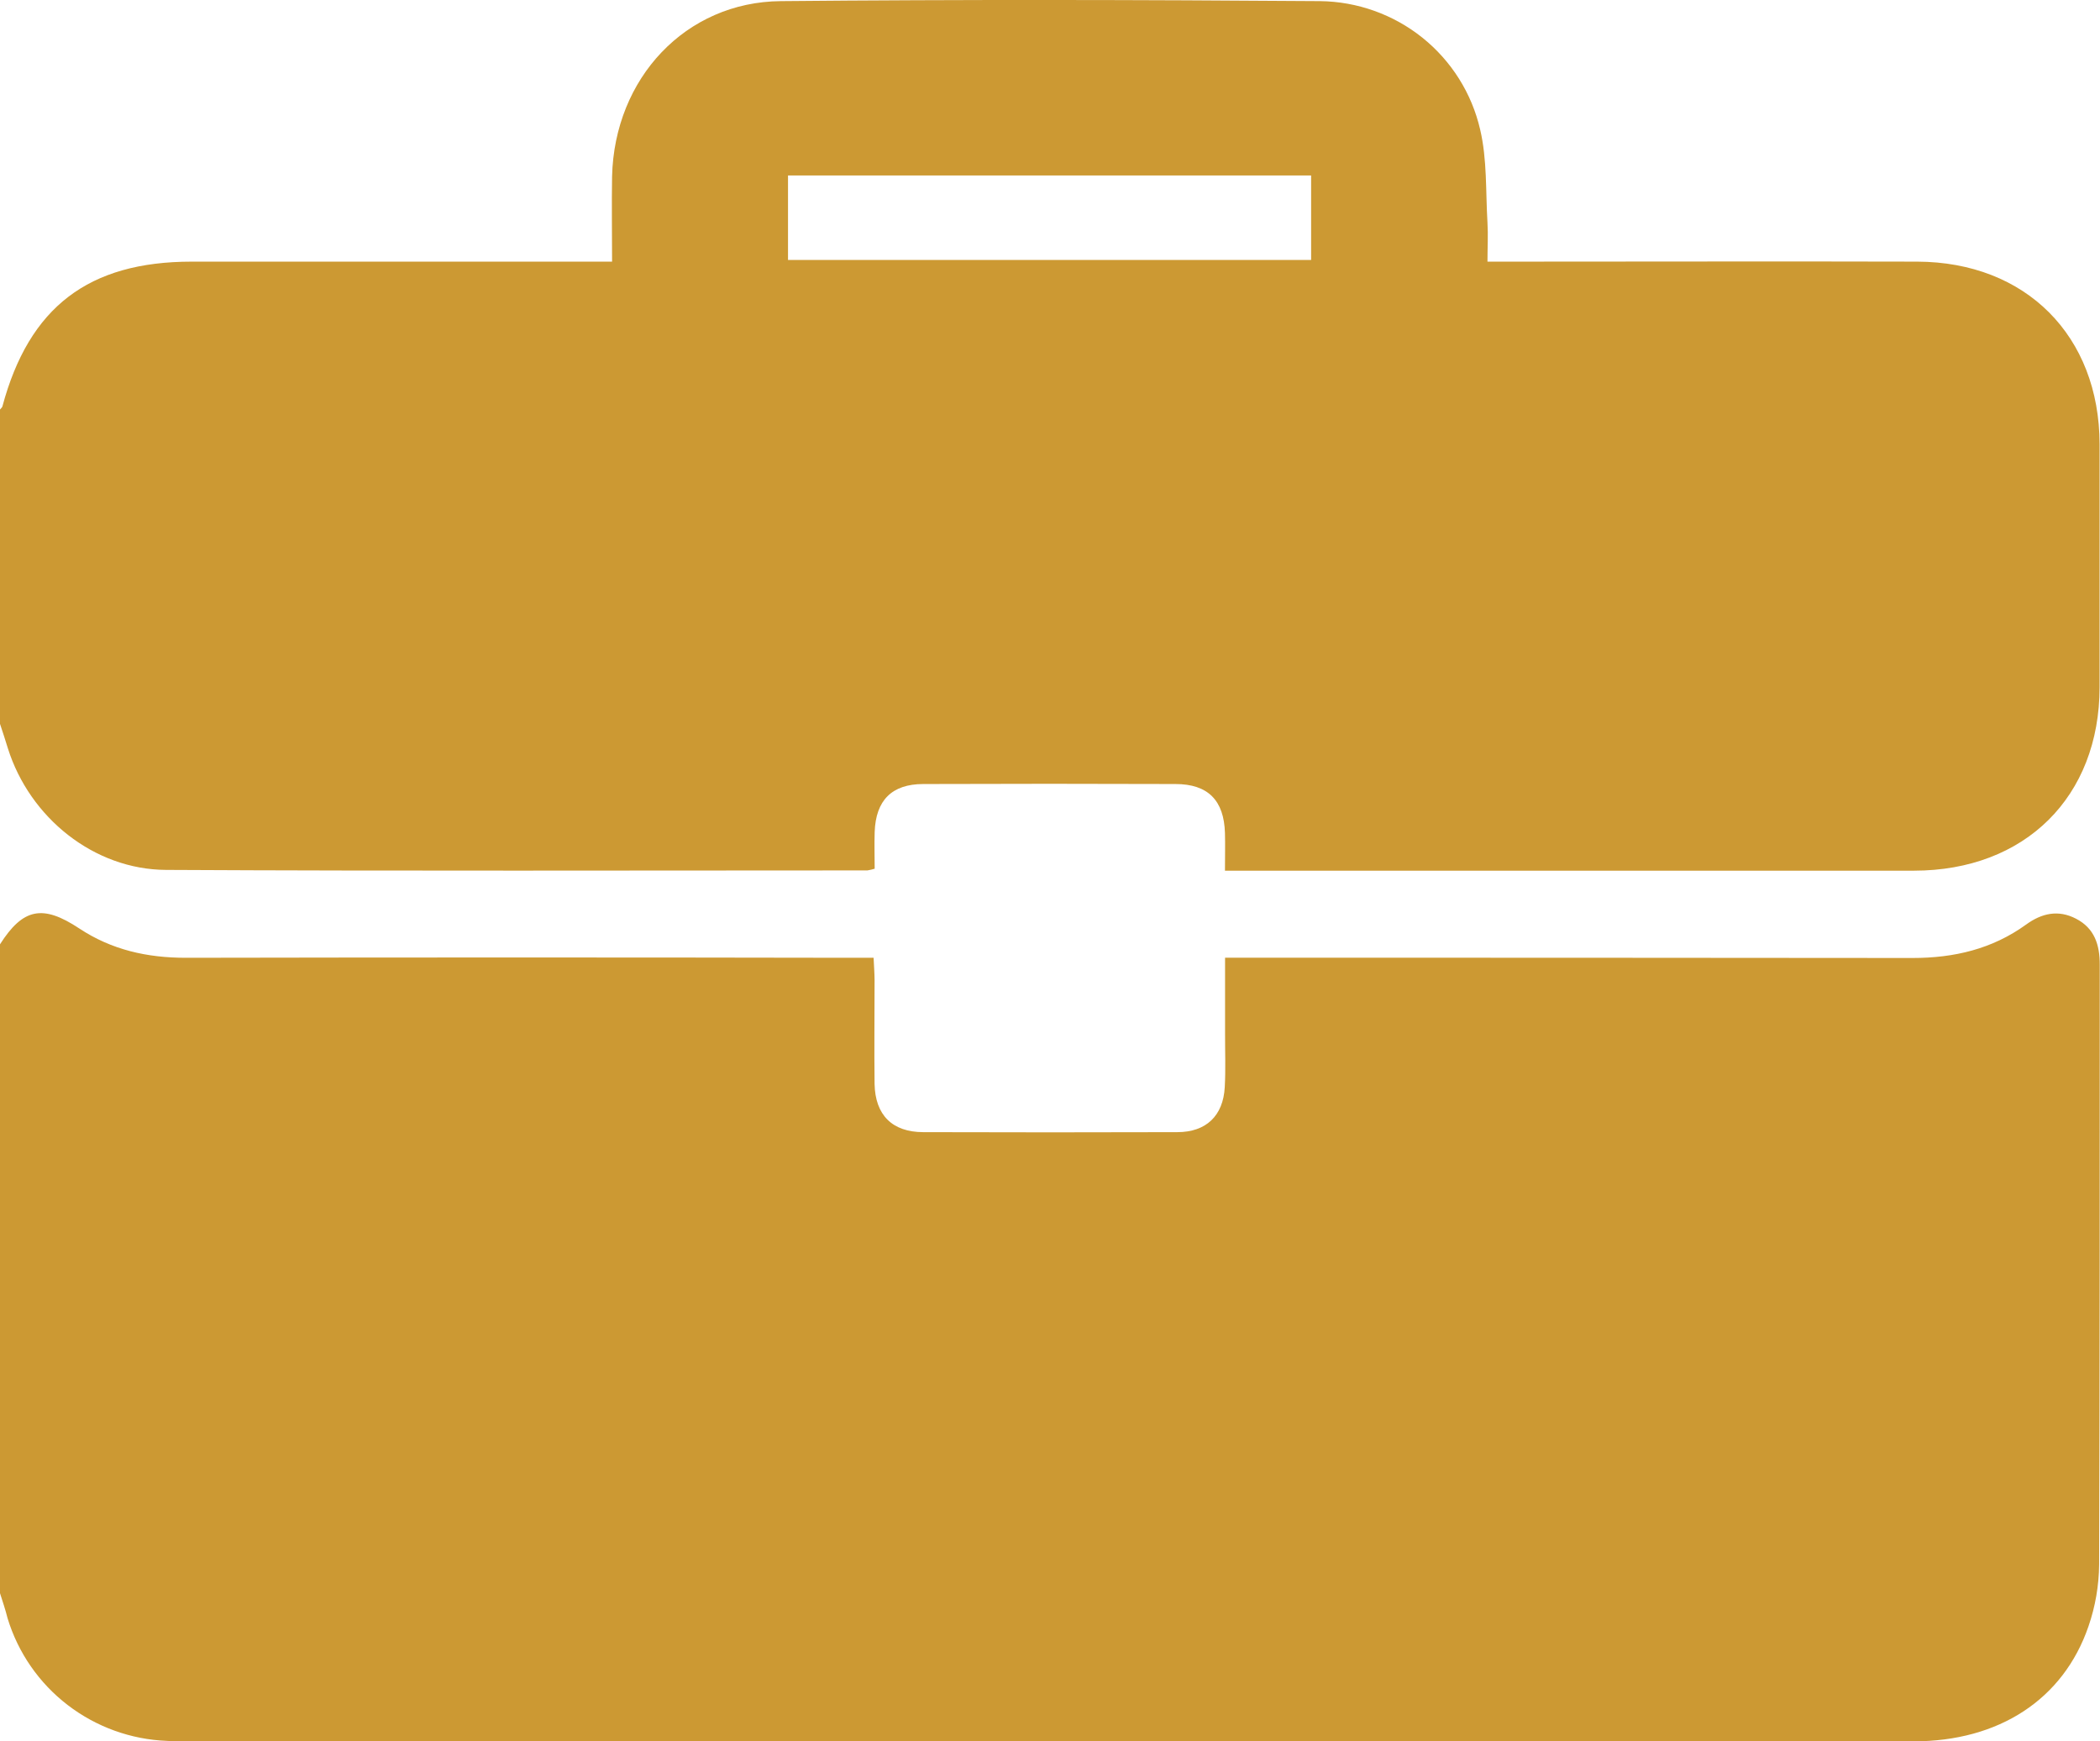<svg width="41" height="34" viewBox="0 0 41 34" fill="none" xmlns="http://www.w3.org/2000/svg">
<g clip-path="url(#clip0_36_2901)">
<path d="M0 31.111V18.44C0.448 17.737 0.832 17.656 1.547 18.13C2.18 18.549 2.875 18.704 3.631 18.703C7.94 18.695 12.248 18.695 16.558 18.703H17.056C17.064 18.877 17.074 19.006 17.075 19.135C17.075 19.812 17.067 20.489 17.075 21.166C17.087 21.775 17.421 22.106 18.022 22.108C19.677 22.113 21.331 22.113 22.985 22.108C23.548 22.108 23.882 21.789 23.912 21.228C23.931 20.883 23.917 20.537 23.918 20.192V18.701H24.453C28.749 18.701 33.044 18.703 37.34 18.707C38.154 18.707 38.897 18.532 39.559 18.053C39.864 17.832 40.186 17.76 40.532 17.94C40.895 18.128 40.996 18.452 40.995 18.84C40.995 22.743 40.995 26.648 40.983 30.552C40.979 30.963 40.909 31.37 40.775 31.758C40.283 33.19 39.022 34.004 37.359 34.004C26.113 34.004 14.867 34.004 3.62 34.004C3.5 34.004 3.379 34.004 3.26 33.995C2.555 33.968 1.877 33.722 1.319 33.293C0.761 32.864 0.352 32.272 0.148 31.601C0.107 31.435 0.051 31.273 0 31.111Z" fill="#CC9933"/>
<path d="M0 14.135V7.997C0.016 7.977 0.041 7.958 0.047 7.936C0.568 5.997 1.729 5.109 3.744 5.109C6.305 5.109 8.867 5.109 11.429 5.109H11.95C11.95 4.525 11.941 3.985 11.95 3.446C11.995 1.529 13.385 0.038 15.245 0.022C18.753 -0.011 22.262 -0.004 25.771 0.022C26.499 0.03 27.204 0.282 27.771 0.736C28.338 1.191 28.735 1.822 28.898 2.529C29.036 3.113 29.005 3.738 29.041 4.345C29.056 4.59 29.041 4.836 29.041 5.109H29.587C32.201 5.109 34.817 5.102 37.431 5.109C39.553 5.116 40.988 6.559 40.992 8.673C40.992 10.253 40.992 11.833 40.992 13.414C40.992 15.562 39.535 17.001 37.368 17.002C33.032 17.002 28.695 17.002 24.36 17.002H23.916C23.916 16.72 23.922 16.494 23.916 16.269C23.898 15.63 23.586 15.31 22.948 15.31C21.308 15.304 19.668 15.304 18.027 15.31C17.41 15.31 17.099 15.63 17.077 16.245C17.069 16.49 17.077 16.736 17.077 16.964C17.031 16.978 16.984 16.989 16.936 16.997C12.374 16.997 7.81 17.011 3.243 16.987C1.834 16.981 0.58 15.967 0.154 14.614C0.107 14.455 0.052 14.296 0 14.135ZM15.385 5.076H25.598V3.426H15.385V5.076Z" fill="#CC9933"/>
</g>
<defs>
<clipPath id="clip0_36_2901">
<rect width="41" height="34" fill="white"/>
</clipPath>
</defs>
</svg>
